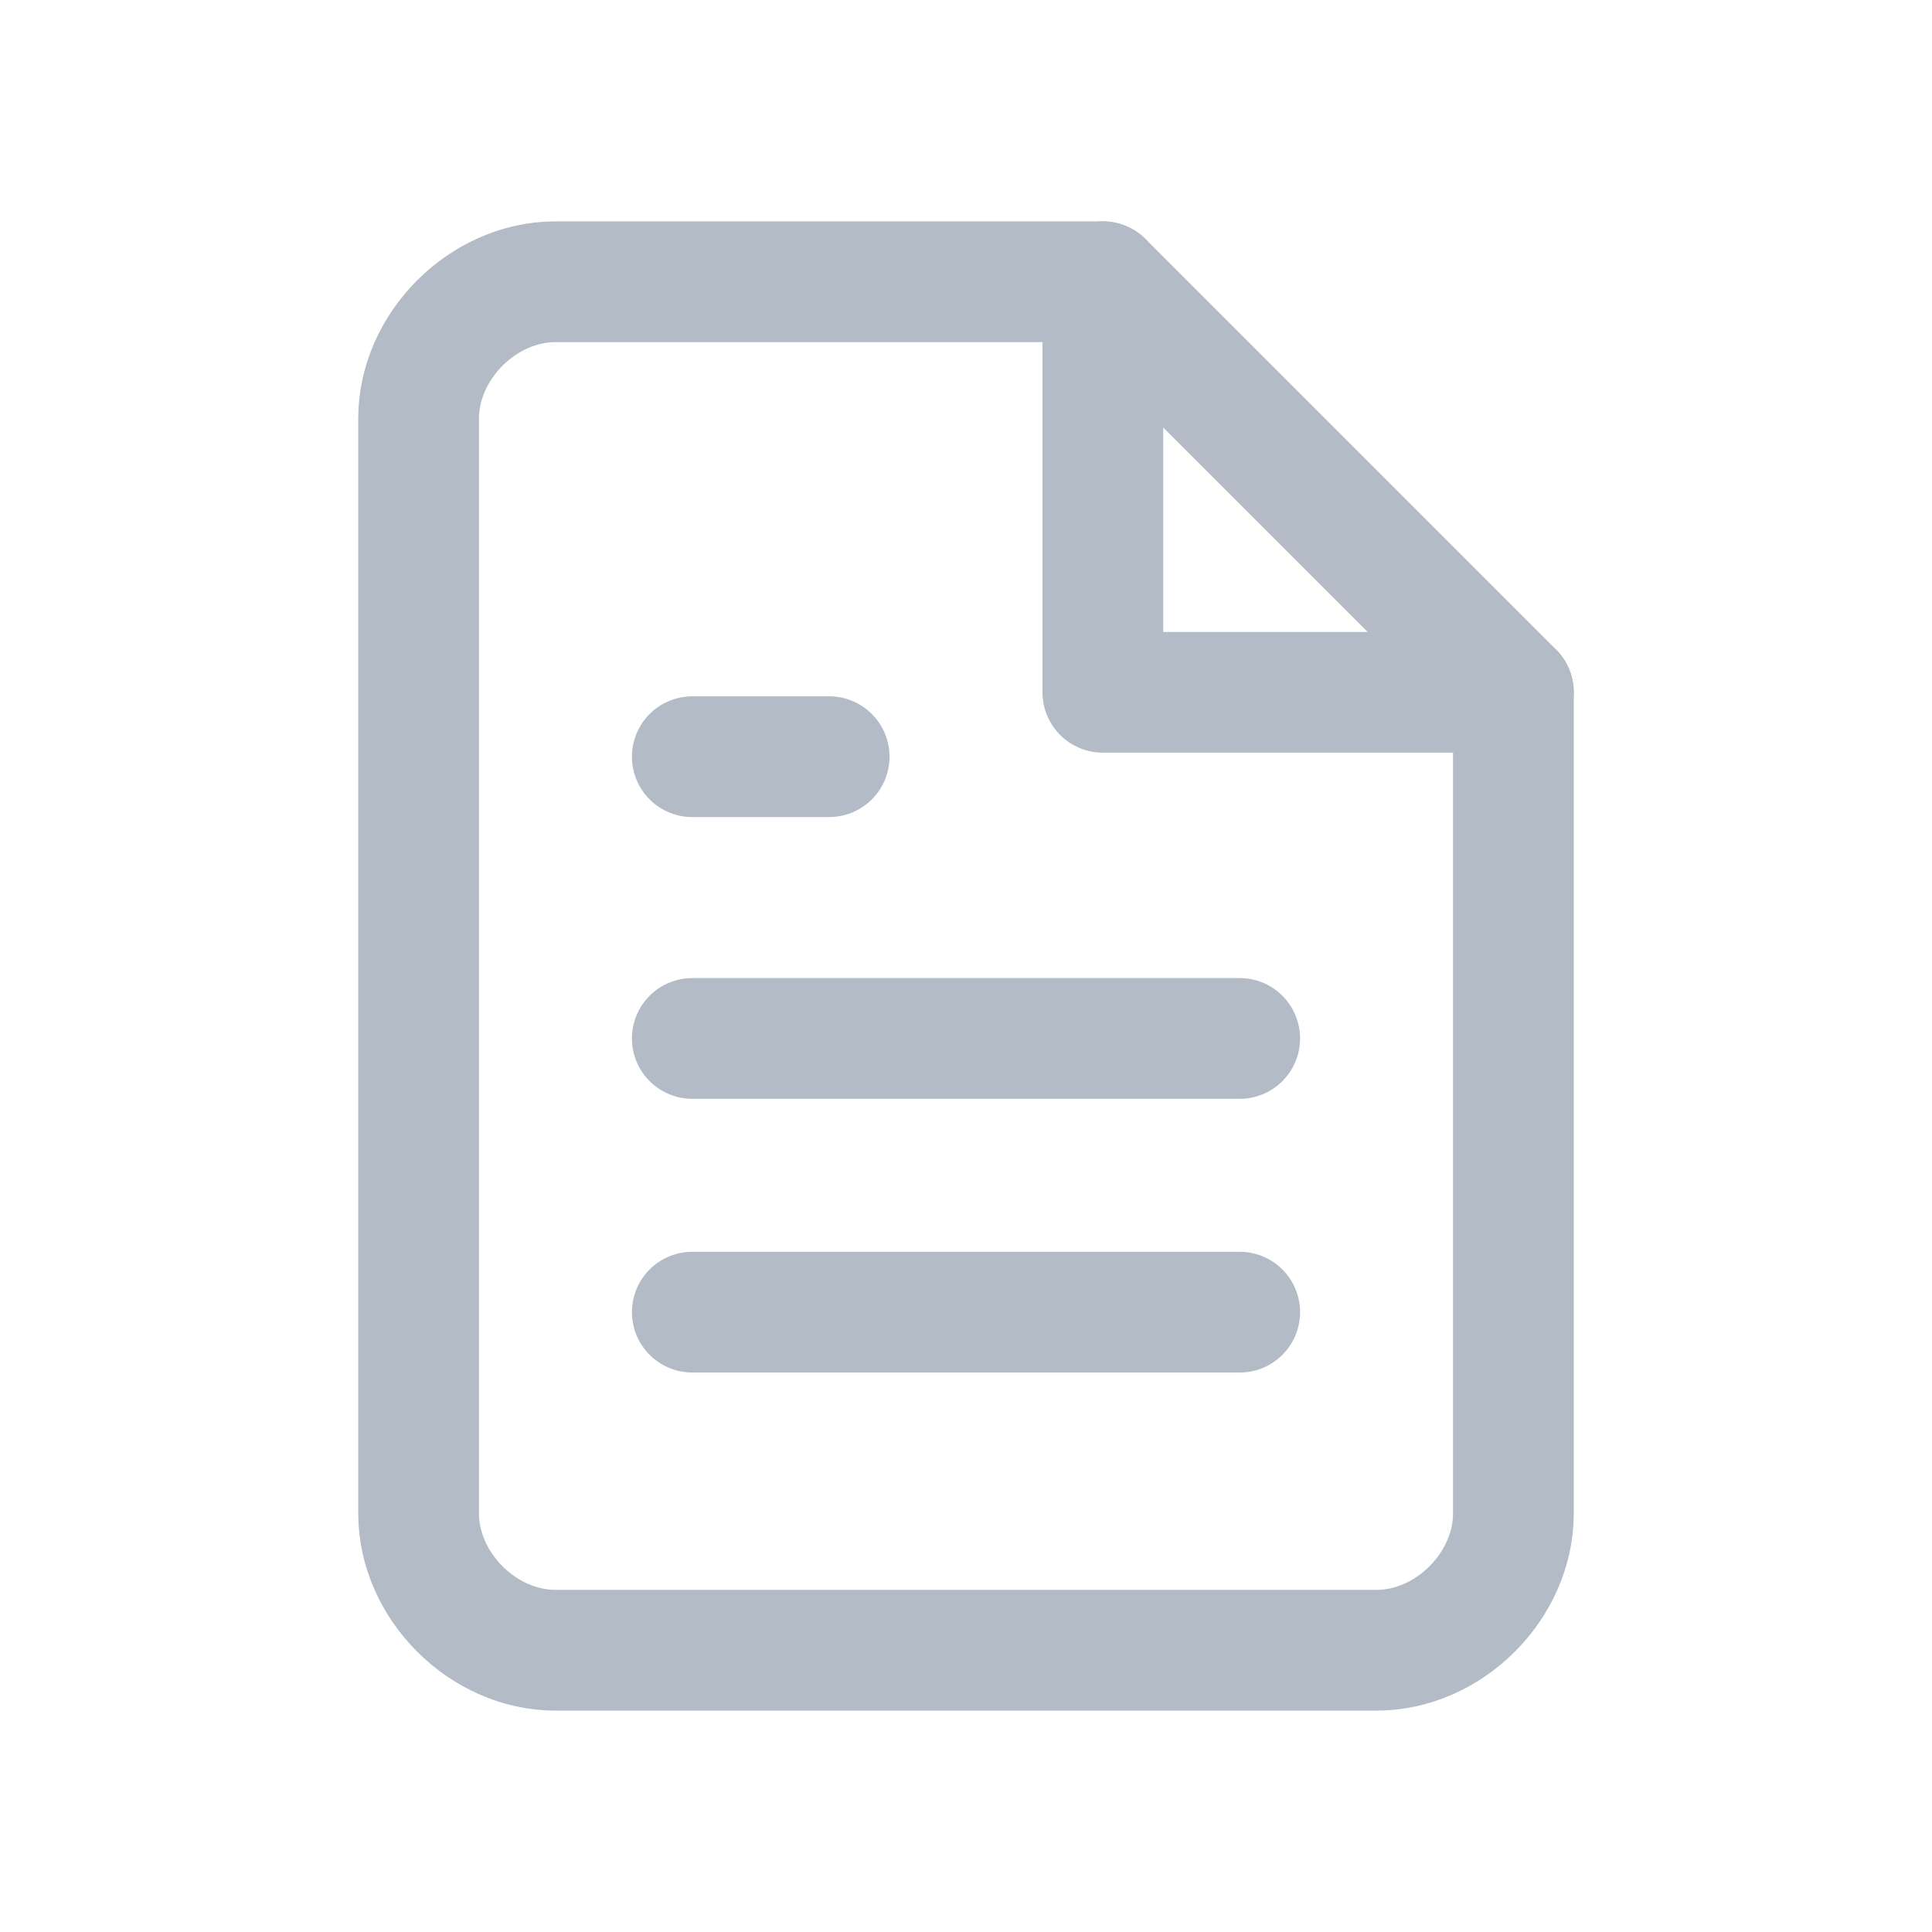 <?xml version="1.0" encoding="utf-8"?>
<!-- Generator: Adobe Illustrator 22.1.0, SVG Export Plug-In . SVG Version: 6.00 Build 0)  -->
<svg version="1.1" id="Layer_1" xmlns="http://www.w3.org/2000/svg" xmlns:xlink="http://www.w3.org/1999/xlink" x="0px" y="0px"
	 width="24px" height="24px" viewBox="0 0 24 24" style="enable-background:new 0 0 24 24;" xml:space="preserve">
<style type="text/css">
	.st0{fill:none;stroke:#B3BCC6;stroke-width:1.5;stroke-linecap:round;stroke-linejoin:round;}
</style>
<g>
	<path class="st0" d="M13.7,3.5H6.9C6,3.5,5.2,4.3,5.2,5.2v13.6c0,0.9,0.8,1.7,1.7,1.7h10.2c0.9,0,1.7-0.8,1.7-1.7V8.6L13.7,3.5z"/>
	<polyline class="st0" points="13.7,3.5 13.7,8.6 18.8,8.6 	"/>
	<line class="st0" x1="15.4" y1="12.9" x2="8.6" y2="12.9"/>
	<line class="st0" x1="15.4" y1="16.3" x2="8.6" y2="16.3"/>
	<polyline class="st0" points="10.3,9.4 9.4,9.4 8.6,9.4 	"/>
</g>
</svg>
